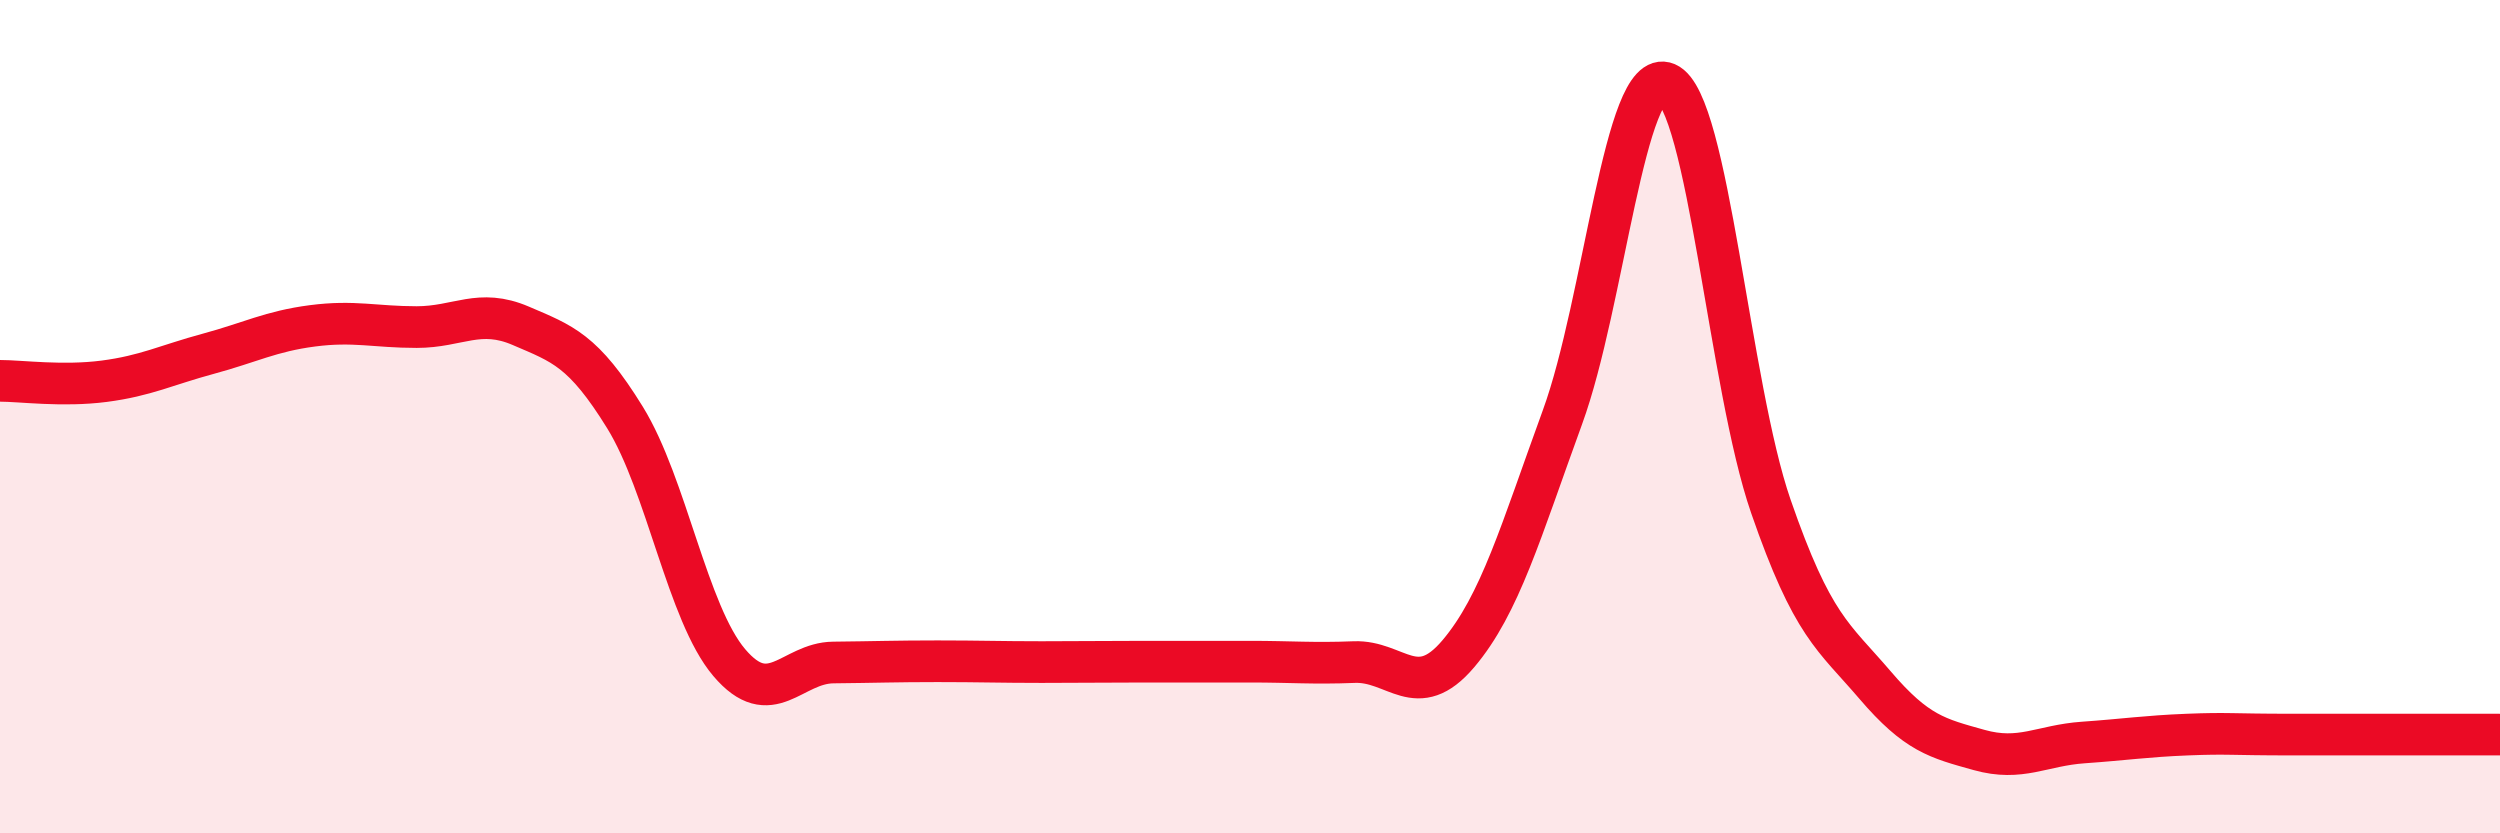 
    <svg width="60" height="20" viewBox="0 0 60 20" xmlns="http://www.w3.org/2000/svg">
      <path
        d="M 0,9.14 C 0.5,9.14 1.5,9.28 2.5,9.15 C 3.5,9.02 4,8.76 5,8.49 C 6,8.22 6.5,7.95 7.5,7.82 C 8.5,7.69 9,7.85 10,7.85 C 11,7.85 11.5,7.39 12.5,7.82 C 13.5,8.25 14,8.4 15,10.02 C 16,11.64 16.5,14.72 17.5,15.9 C 18.5,17.08 19,15.91 20,15.9 C 21,15.89 21.5,15.87 22.5,15.87 C 23.5,15.87 24,15.89 25,15.89 C 26,15.89 26.5,15.88 27.5,15.88 C 28.5,15.88 29,15.88 30,15.88 C 31,15.88 31.5,15.93 32.5,15.89 C 33.5,15.85 34,16.87 35,15.69 C 36,14.51 36.5,12.75 37.5,10.01 C 38.5,7.27 39,1.57 40,2 C 41,2.43 41.5,9.26 42.5,12.15 C 43.5,15.04 44,15.27 45,16.44 C 46,17.61 46.5,17.72 47.5,18 C 48.5,18.28 49,17.89 50,17.82 C 51,17.75 51.5,17.67 52.5,17.63 C 53.5,17.59 53.5,17.63 55,17.63 C 56.5,17.63 59,17.63 60,17.63L60 20L0 20Z"
        fill="#EB0A25"
        opacity="0.1"
        stroke-linecap="round"
        stroke-linejoin="round"
      />
      <path
        d="M 0,9.14 C 0.5,9.14 1.5,9.28 2.5,9.15 C 3.5,9.02 4,8.76 5,8.49 C 6,8.22 6.5,7.95 7.5,7.82 C 8.5,7.69 9,7.85 10,7.85 C 11,7.85 11.5,7.39 12.5,7.82 C 13.5,8.25 14,8.4 15,10.02 C 16,11.64 16.5,14.72 17.5,15.9 C 18.5,17.08 19,15.91 20,15.9 C 21,15.89 21.5,15.87 22.5,15.87 C 23.5,15.87 24,15.89 25,15.89 C 26,15.89 26.5,15.88 27.5,15.88 C 28.5,15.88 29,15.88 30,15.88 C 31,15.88 31.5,15.93 32.5,15.89 C 33.5,15.85 34,16.87 35,15.69 C 36,14.51 36.5,12.75 37.5,10.01 C 38.5,7.27 39,1.57 40,2 C 41,2.43 41.5,9.26 42.5,12.15 C 43.5,15.04 44,15.27 45,16.44 C 46,17.61 46.5,17.72 47.5,18 C 48.5,18.28 49,17.89 50,17.82 C 51,17.75 51.5,17.67 52.5,17.63 C 53.5,17.59 53.5,17.63 55,17.63 C 56.5,17.63 59,17.63 60,17.63"
        stroke="#EB0A25"
        stroke-width="1"
        fill="none"
        stroke-linecap="round"
        stroke-linejoin="round"
      />
    </svg>
  